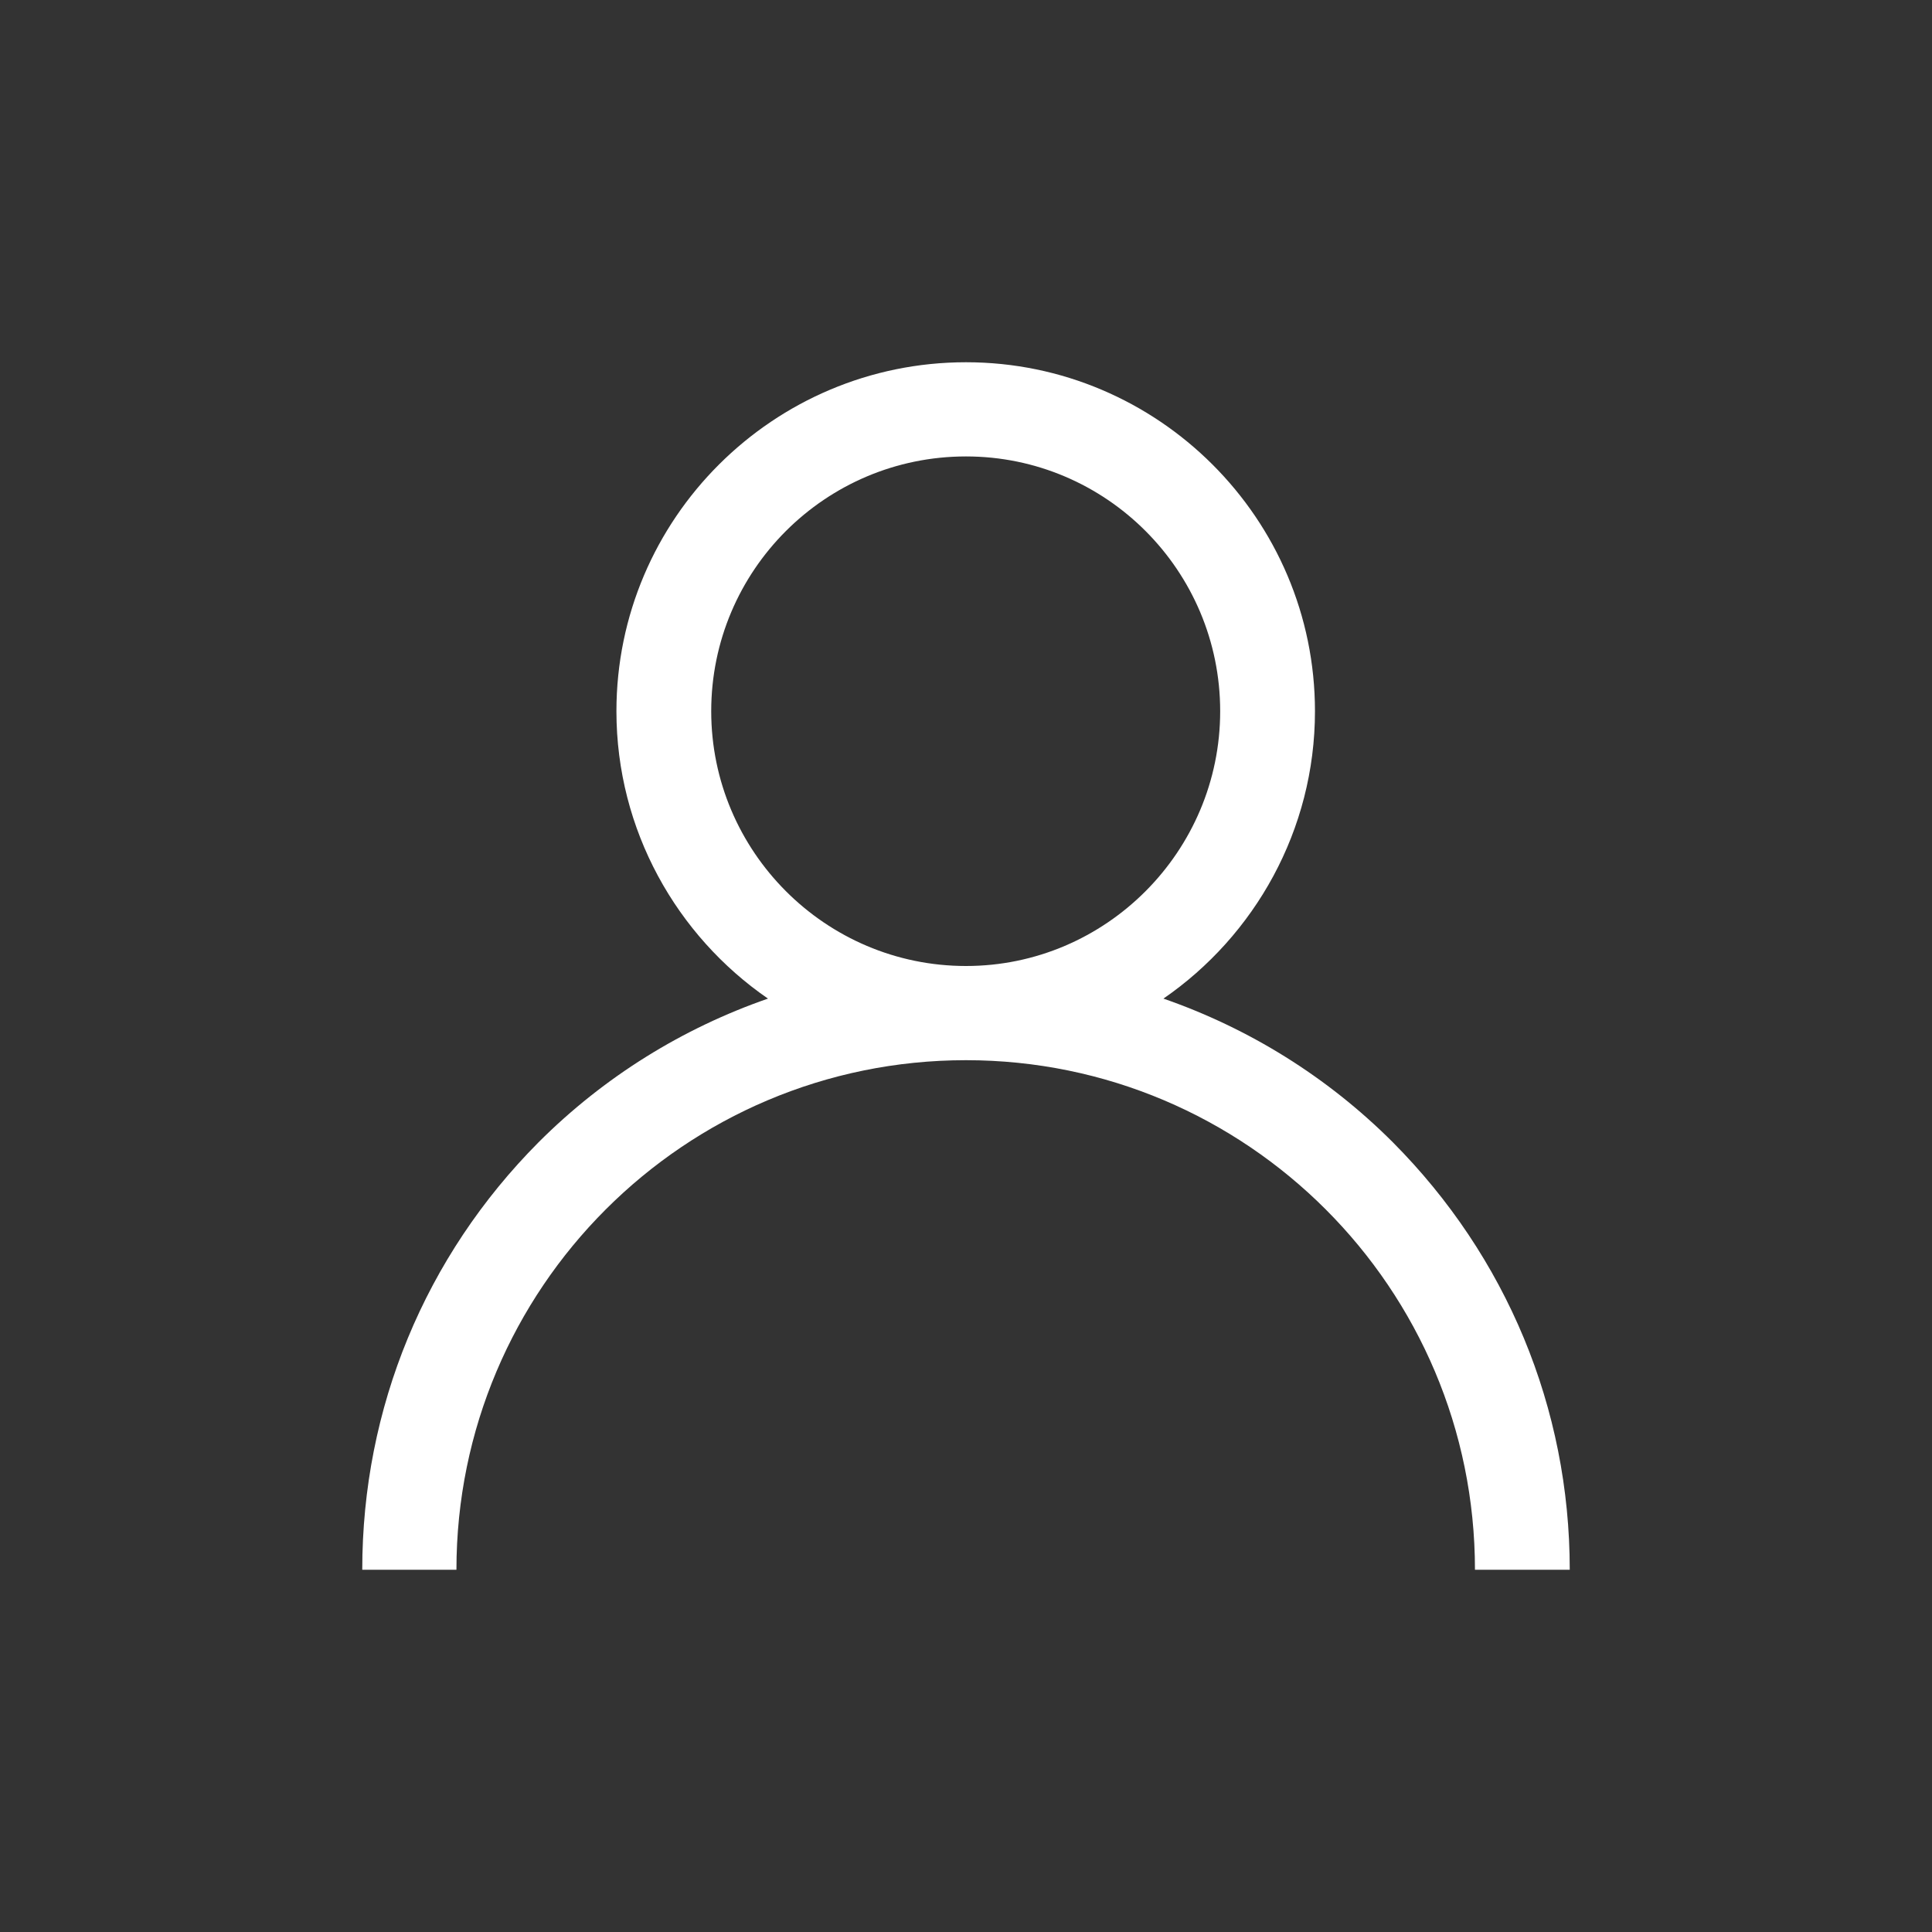 <svg width="32" height="32" viewBox="0 0 32 32" fill="none" xmlns="http://www.w3.org/2000/svg" xmlns:xlink="http://www.w3.org/1999/xlink">
	<rect x="0" y="0" width="32" height="32" fill="#333333" stroke="none"/>
	<desc>
			Created with Pixso.
	</desc>
	<defs>
		<clipPath id="clip3_703">
			<rect id="Icon/ Person" width="32" height="32" fill="white" fill-opacity="0"/>
		</clipPath>
	</defs>
	<g clip-path="url(#clip3_703)">
		<path id="Vector" d="M23.07 18.92C21.98 17.83 20.68 17.03 19.27 16.54C20.78 15.5 21.78 13.75 21.78 11.78C21.78 8.59 19.18 6 16 6C12.81 6 10.21 8.59 10.21 11.78C10.21 13.75 11.21 15.5 12.72 16.54C11.31 17.03 10.01 17.83 8.92 18.92C7.04 20.81 6 23.32 6 26L7.56 26C7.56 21.34 11.34 17.56 16 17.56C20.65 17.56 24.43 21.34 24.43 26L26 26C26 23.32 24.95 20.81 23.07 18.92ZM16 16C13.67 16 11.78 14.1 11.78 11.78C11.78 9.45 13.67 7.56 16 7.56C18.32 7.56 20.21 9.45 20.21 11.78C20.21 14.1 18.32 16 16 16Z" fill="#FFFFFF" fill-opacity="1" fill-rule="nonzero"/>
	</g>
</svg>
